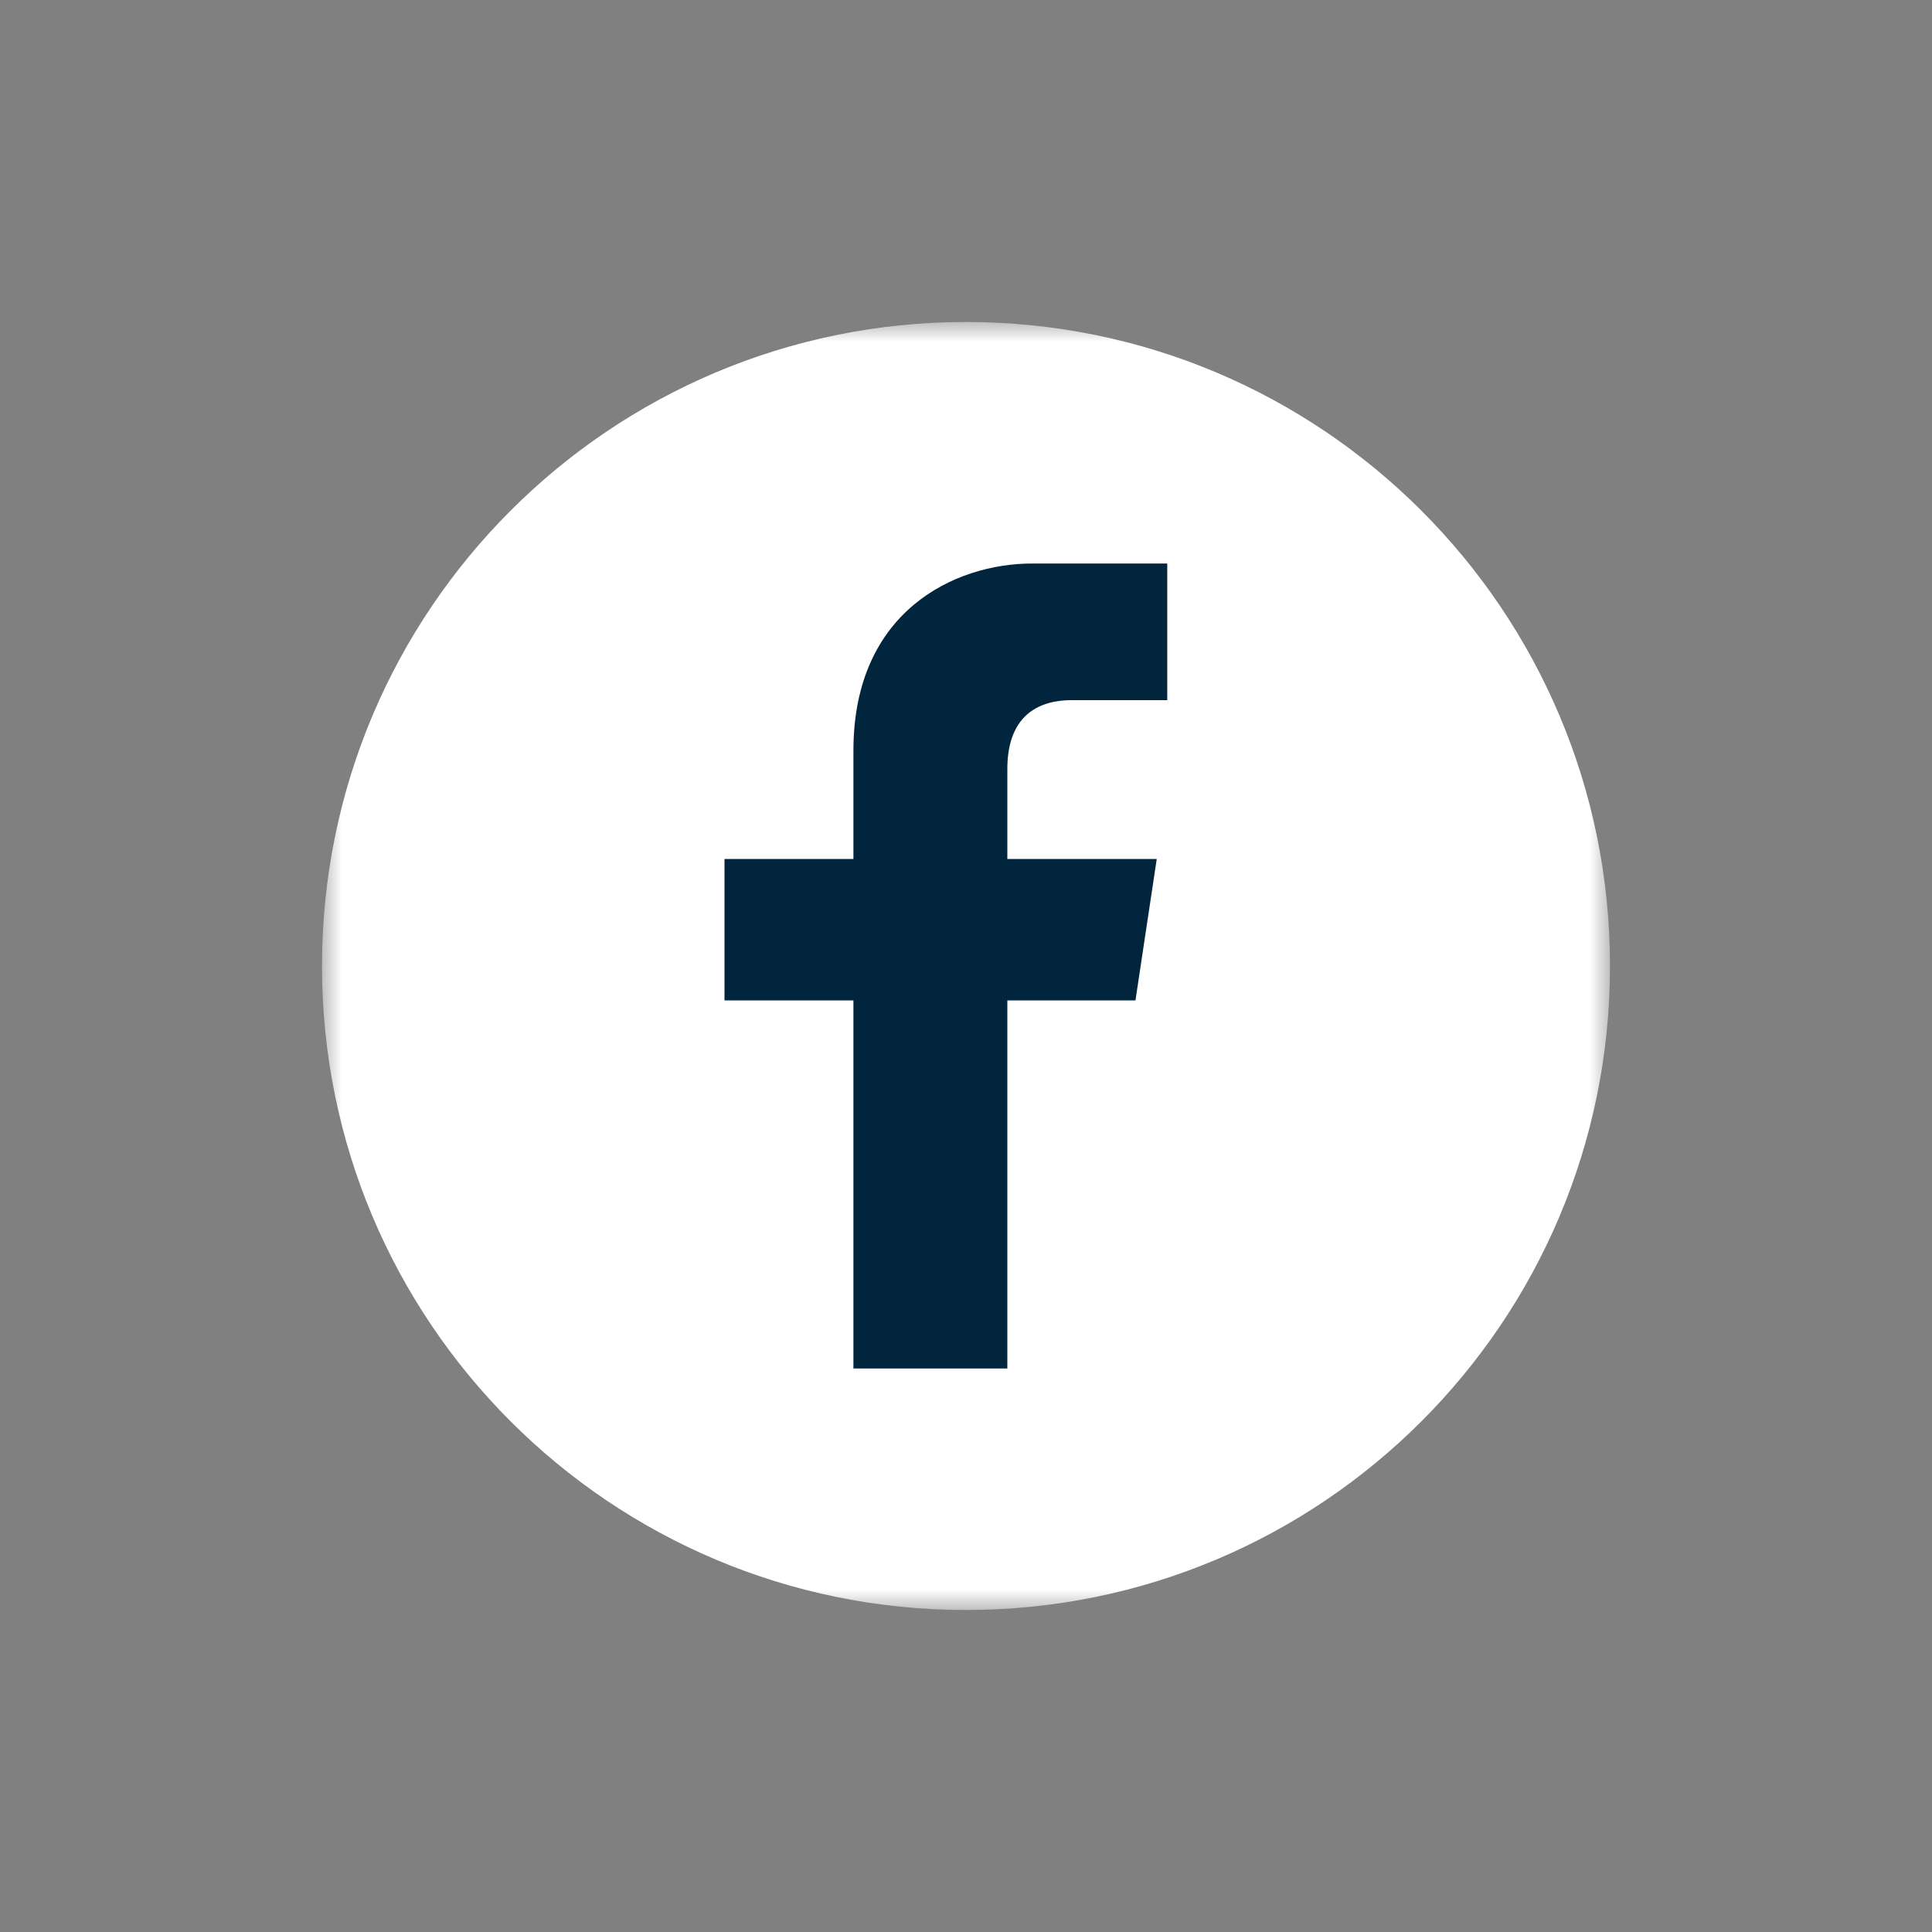 <svg xmlns="http://www.w3.org/2000/svg" xmlns:xlink="http://www.w3.org/1999/xlink" viewBox="0 0 48 48">
    <rect x="0" y="0" width="48" height="48" fill="#808080" stroke="none"/>
    <defs>
        <path id="a" d="M0 0h32v32H0z" />
    </defs>
    <g fill="none" fill-rule="evenodd">
        <g transform="translate(8 8)">
            <mask id="b" fill="#fff">
                <use xlink:href="#a" />
            </mask>
            <path d="M16 0c8.837 0 16 7.163 16 16s-7.163 16-16 16S0 24.837 0 16 7.163 0 16 0" fill="#FFF" mask="url(#b)" />
        </g>
        <path d="M26.632 17.395H29V14h-3.354c-1.93 0-4.443 1.19-4.443 4.648v2.693H18v3.514h3.203V34h3.824v-9.145h3.183l.529-3.514h-3.712v-2.236c0-1.153.587-1.71 1.605-1.71" fill="#00253D" />
    </g>
</svg>